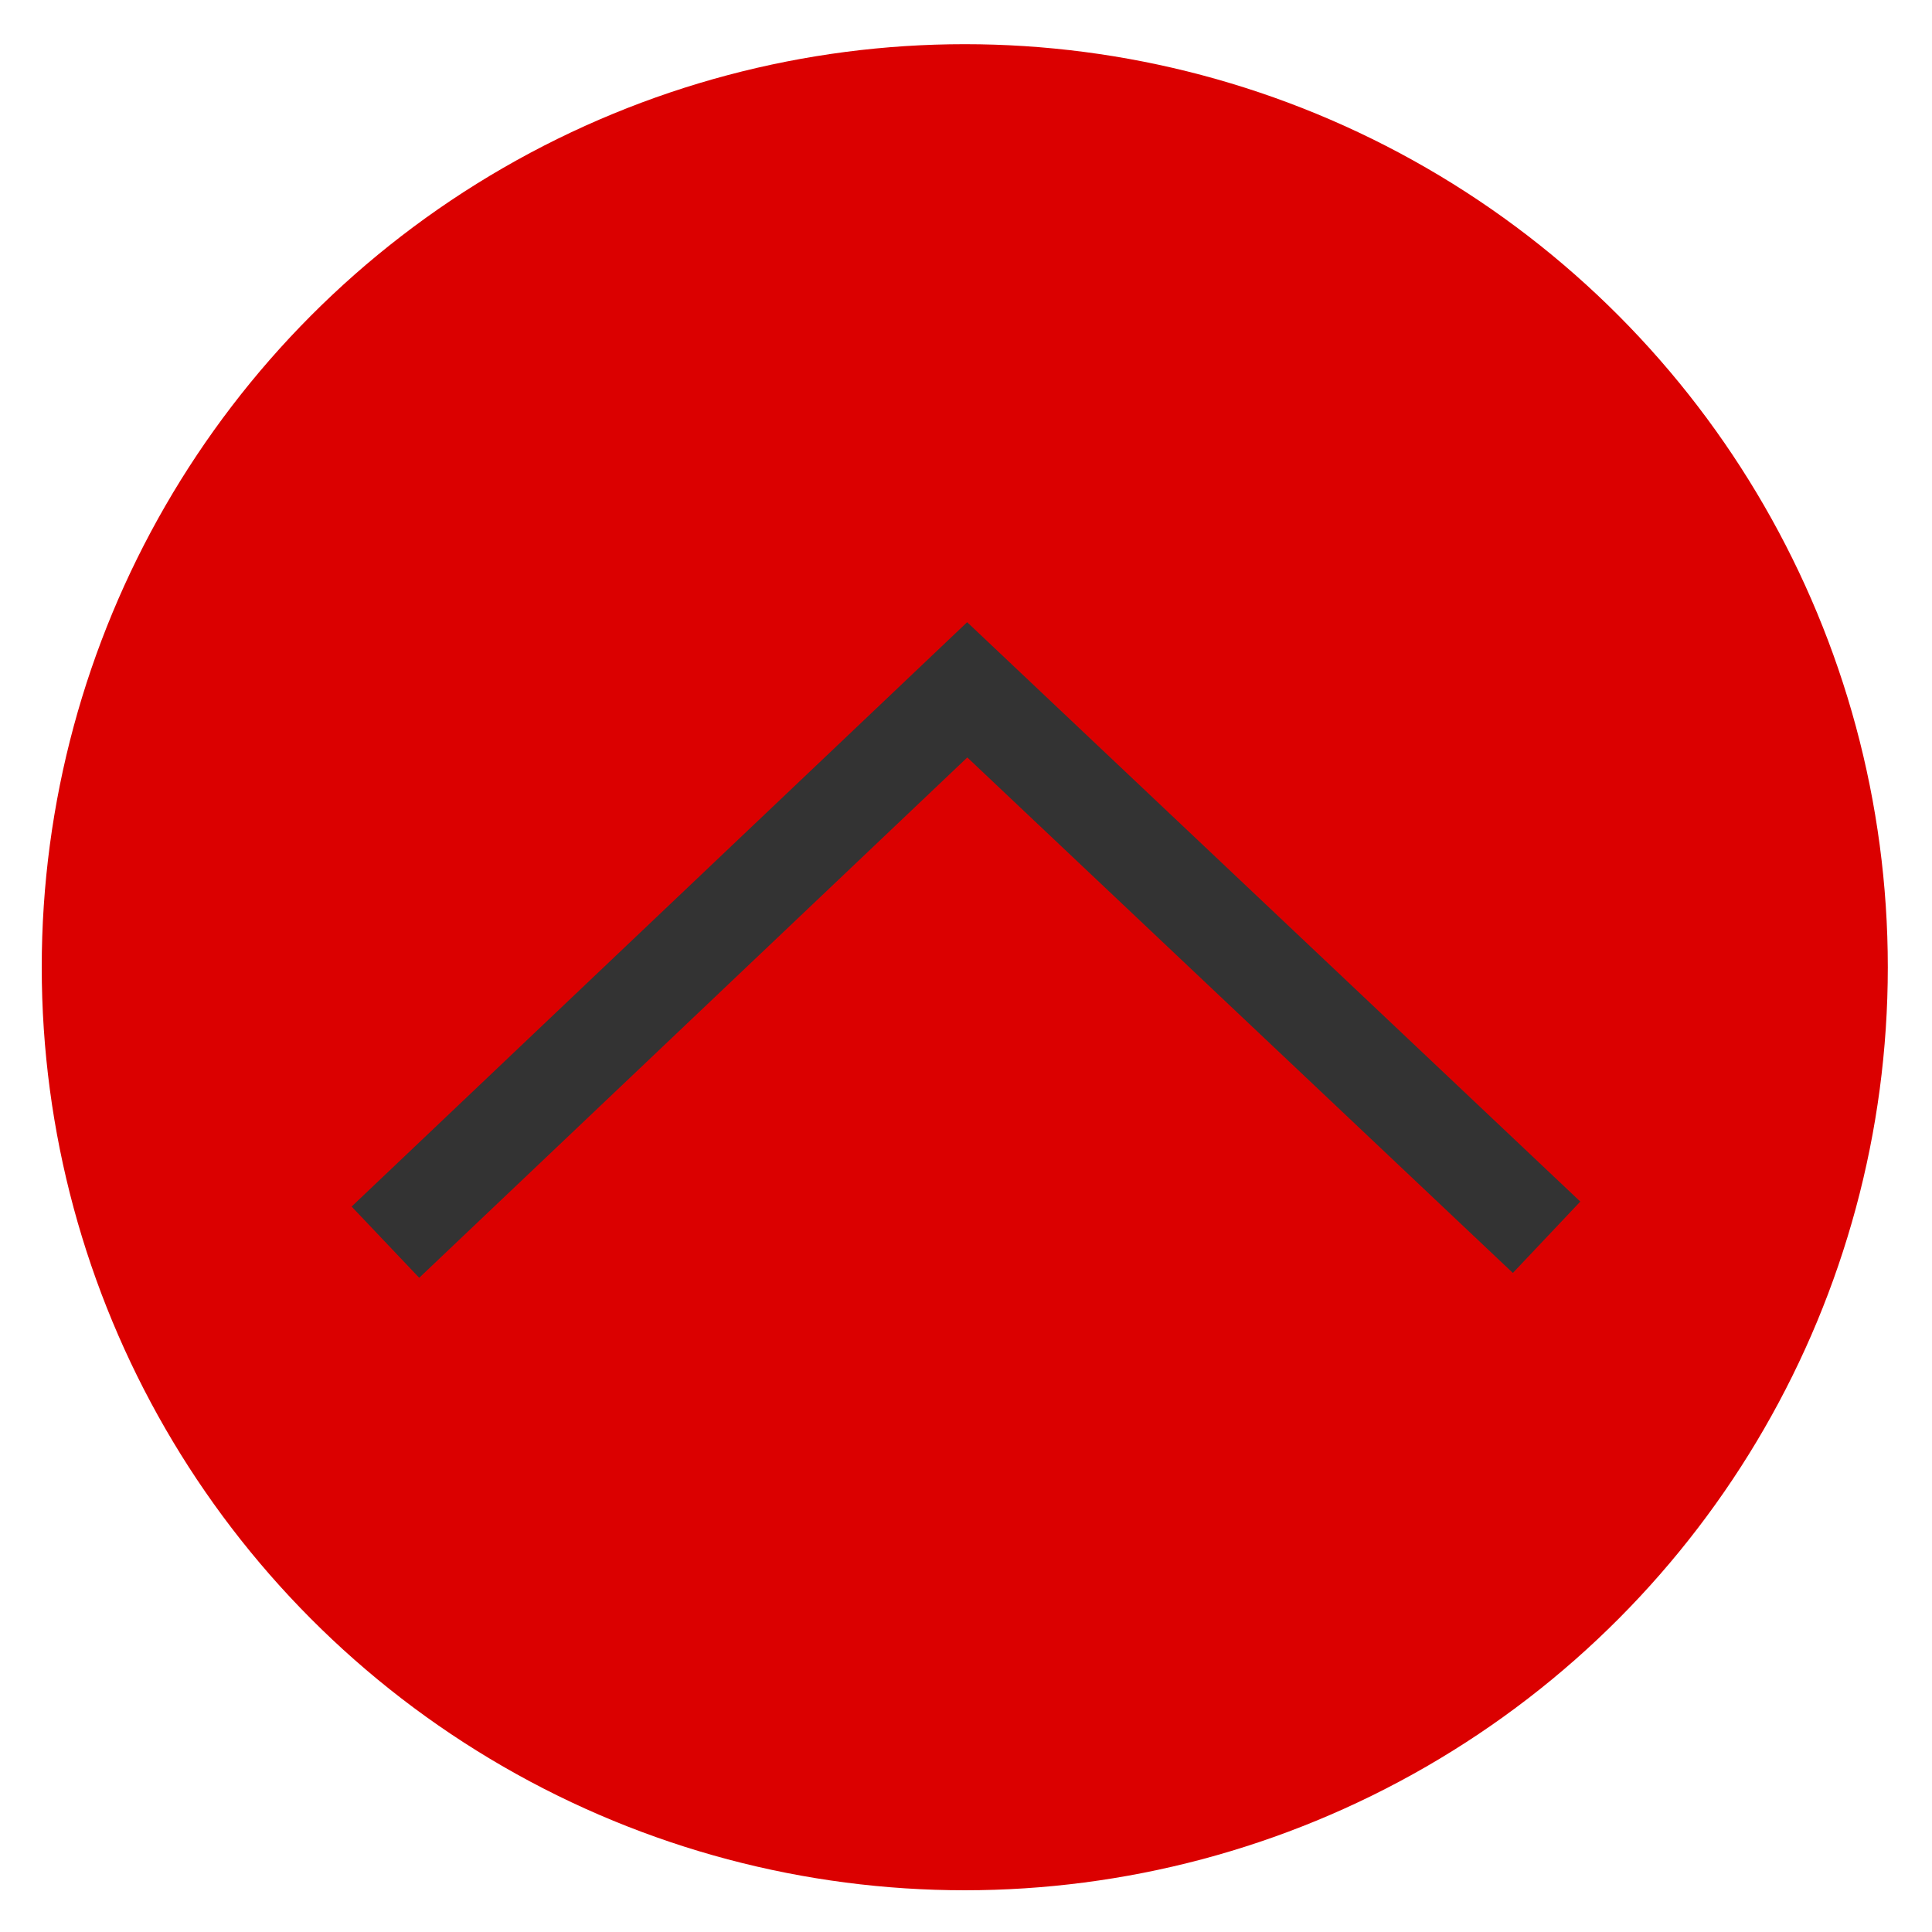 <?xml version="1.0" encoding="utf-8"?>
<!-- Generator: Adobe Illustrator 21.0.0, SVG Export Plug-In . SVG Version: 6.00 Build 0)  -->
<svg version="1.1" id="Слой_1" xmlns="http://www.w3.org/2000/svg" xmlns:xlink="http://www.w3.org/1999/xlink" x="0px" y="0px"
	 viewBox="0 0 78.7 78.7" style="enable-background:new 0 0 78.7 78.7;" xml:space="preserve">
<style type="text/css">
	.st0{fill:#DB0000;}
	.st1{display:none;}
	.st2{display:inline;fill:#333333;}
	.st3{display:inline;}
	.st4{fill:#A90201;}
	.st5{fill:#333333;}
	.st6{display:inline;fill:none;stroke:#333333;stroke-width:2;stroke-miterlimit:10;}
	.st7{display:inline;fill:none;stroke:#A90201;stroke-width:2;stroke-miterlimit:10;}
	.st8{fill:none;stroke:#333333;stroke-width:4;stroke-miterlimit:10;}
</style>
<g id="Слой_1_1_">
	<circle class="st0" cx="39.3" cy="39.4" r="37.6"/>
</g>
<g id="Слой_3" class="st1">
	<circle class="st2" cx="39.3" cy="45.6" r="37.6"/>
</g>
<g id="Слой_4" class="st1">
	<g class="st3">
		<rect x="17.2" y="34" class="st4" width="44.3" height="3.8"/>
		<rect x="17.2" y="43.8" class="st4" width="44.3" height="3.8"/>
		<rect x="17.2" y="53.5" class="st4" width="44.3" height="3.8"/>
	</g>
</g>
<g id="Слой_2" class="st1">
	<g class="st3">
		<path class="st5" d="M61.5,48.4H42.1v19.7h-5.4V48.4H17.2V43h19.4V23.2h5.4V43h19.4V48.4z"/>
	</g>
</g>
<g id="Слой_5" class="st1">
	<g class="st3">
		<path class="st5" d="M24.6,14.6l-3.4,4.9v17.8h-5.7v-49h5.7v22.4l3.6-5.9L36-11.7h6.9L28.1,9.6l16.8,27.7h-6.7L24.6,14.6z"/>
	</g>
	<g class="st3">
		<path class="st5" d="M48.6,67.7h-5v18.5h-5.7v-49h12c9.2,0,14.4,5.5,14.4,14.8c0,8.1-3.6,13.4-9.7,15.1l11.3,19h-6.5L48.6,67.7z
			 M43.6,62.3h6.2c5.7,0,8.6-3.6,8.6-10.1c0-6.4-2.9-9.7-8.5-9.7h-6.2V62.3z"/>
	</g>
	<g class="st3">
		<path class="st5" d="M55,23.9v9h-2l-0.2-1.3c-0.5,0.9-1.5,1.6-3,1.6c-2.5,0-4.2-1.7-4.2-4.2c0-2.8,1.9-4.2,4.9-4.2h2v-1
			c0-1.6-0.6-2.5-2-2.5c-1.1,0-1.9,0.6-2.1,1.8h-2.5c0.1-2.6,1.9-4.2,4.6-4.2C53.5,19,55,20.7,55,23.9z M52.5,27h-2
			c-1.5,0-2.4,0.7-2.4,2c0,1.2,0.8,2,2.2,2s2.2-0.9,2.2-2.2L52.5,27L52.5,27z"/>
	</g>
</g>
<g id="Слой_6" class="st1">
	<line class="st6" x1="63.4" y1="-10.8" x2="-0.6" y2="72.7"/>
	<line class="st6" x1="83.4" y1="-10.8" x2="19.4" y2="72.7"/>
</g>
<g id="Слой_7" class="st1">
	<line class="st7" x1="69.4" y1="-13.8" x2="5.4" y2="69.7"/>
	<line class="st7" x1="73" y1="5.3" x2="9" y2="88.9"/>
	<line class="st7" x1="22.4" y1="-13.8" x2="66.5" y2="43.7"/>
</g>
<g id="Слой_8">
	<polyline class="st8" points="15.7,50.6 39.4,28.1 63,50.4 	"/>
</g>
</svg>

